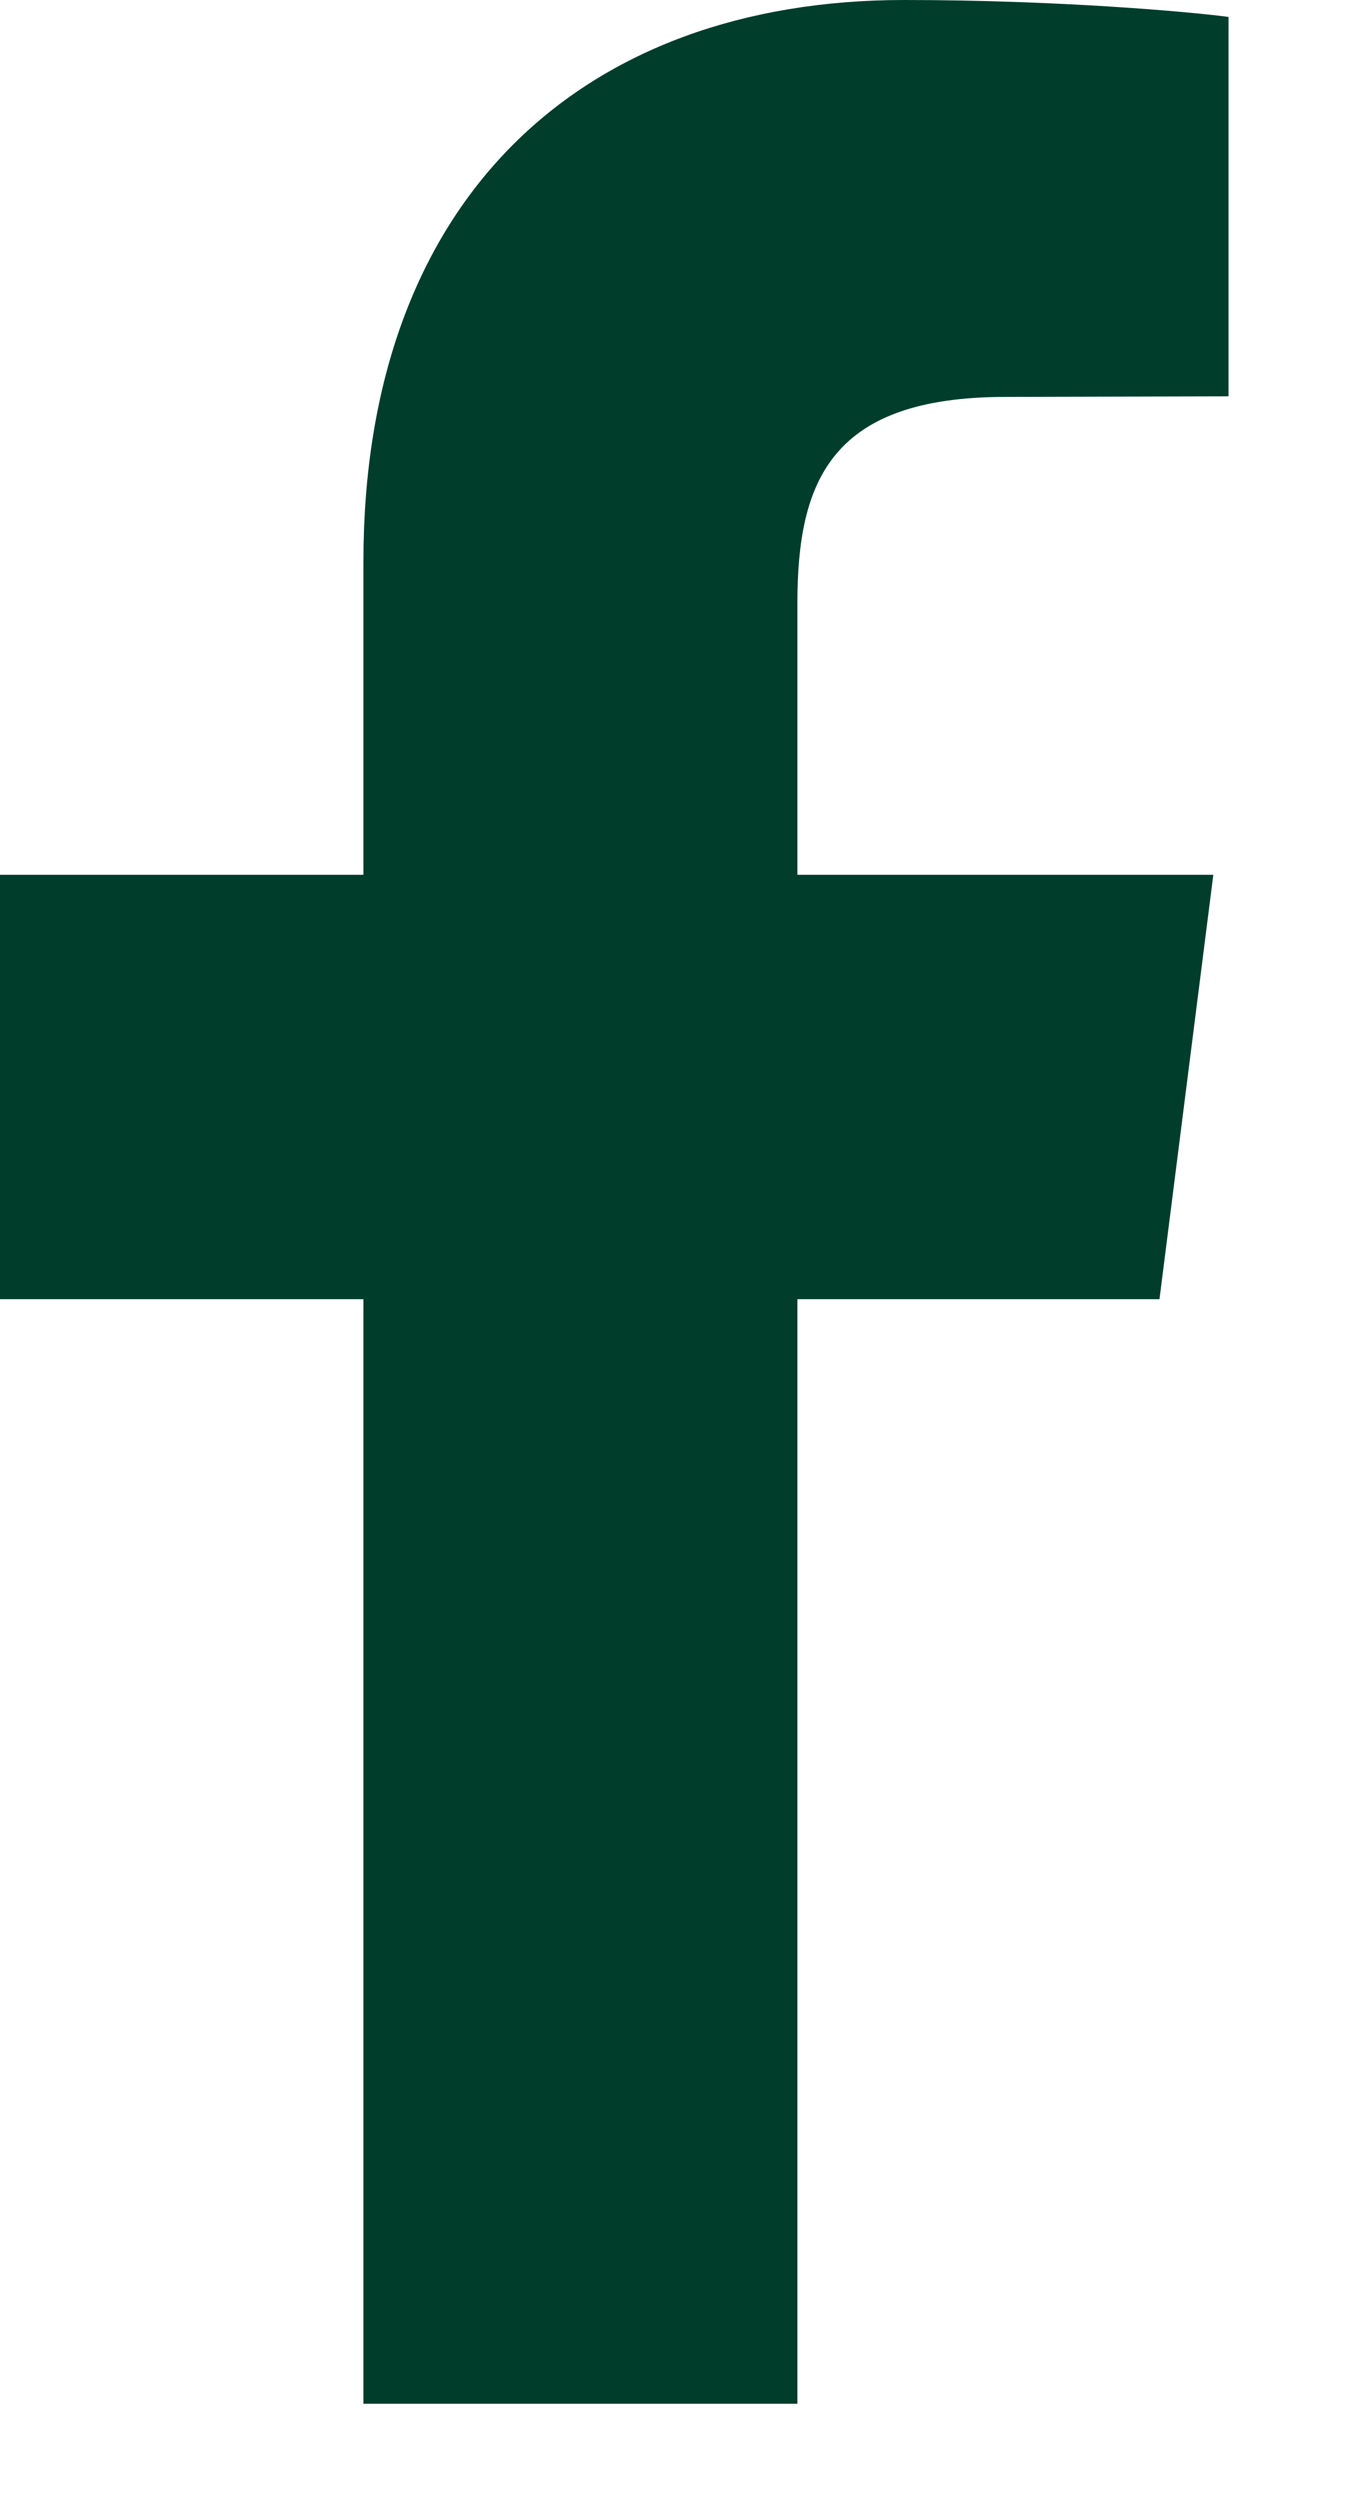 <?xml version="1.0" encoding="UTF-8"?>
<svg width="7px" height="13px" viewBox="0 0 7 13" version="1.1" xmlns="http://www.w3.org/2000/svg" xmlns:xlink="http://www.w3.org/1999/xlink">
    <title>Facebook</title>
    <g id="main" stroke="none" stroke-width="1" fill="none" fill-rule="evenodd">
        <g id="Blog-Author-list" transform="translate(-684, -730)" fill="#003D2B">
            <path d="M690.389,730.088 L690.389,732.061 L689.23,732.064 C688.322,732.064 688.147,732.5 688.147,733.137 L688.147,734.549 L690.31,734.549 L690.03,736.756 L688.147,736.756 L688.147,742.5 L685.89,742.5 L685.89,736.756 L684,736.756 L684,734.549 L685.89,734.549 L685.89,732.921 C685.89,731.03 687.03,730 688.702,730 C689.499,730 690.187,730.061 690.389,730.088 Z" id="Facebook"></path>
        </g>
    </g>
</svg>